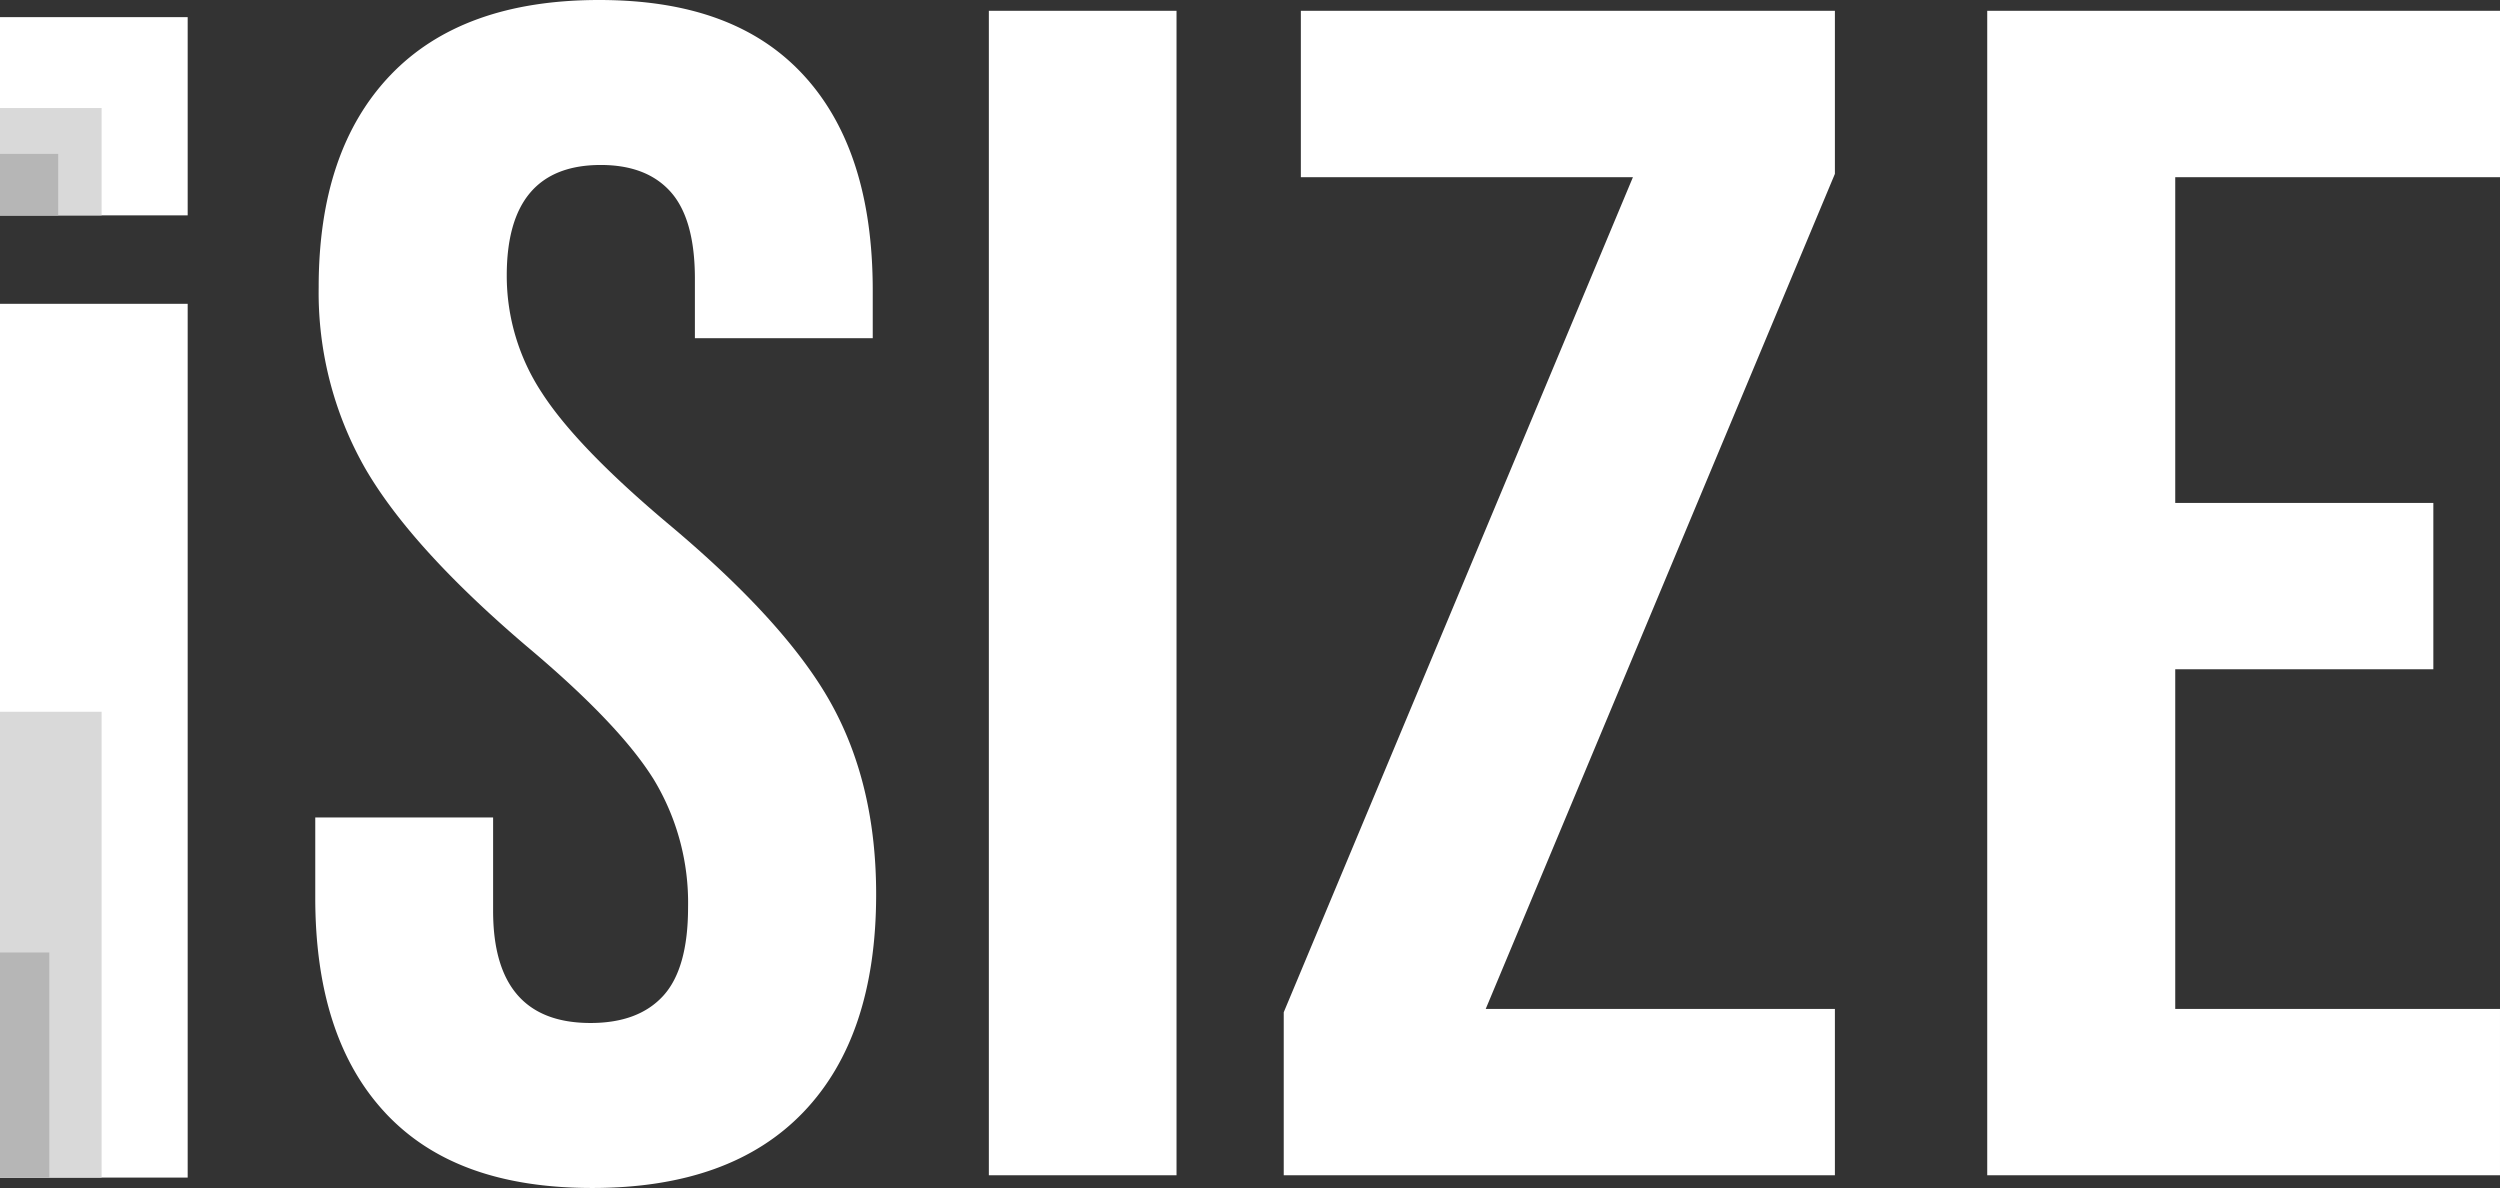 <svg xmlns="http://www.w3.org/2000/svg" width="420.884" height="200" viewBox="0 0 420.884 200">
  <rect x="0" y="0" width="420.884" height="200" fill="#333333" stroke="none"/>
  <g id="be9b0040-12a1-4575-b79e-a60d3a6fe406" data-name="Layer 2">
    <g id="a75a8fc7-5099-4484-bae0-b0da48df6e45" data-name="Layer 1">
      <g id="f881dd26-fd7b-4259-9304-0385360ebc6f" data-name="Layer 1-2">
        <rect y="2.886" width="31.596" height="33.372" style="fill: #fff"/>
        <rect y="51.148" width="31.596" height="147.102" style="fill: #fff"/>
        <path d="M64.881,187.365q-11.809-12.639-11.805-36.249V137.626H83.016v15.711q0,18.894,16.411,18.887,8.057,0,12.237-4.585,4.168-4.582,4.174-14.86a40.093,40.093,0,0,0-5.76-21.527q-5.762-9.301-21.303-22.361Q69.195,92.226,61.424,78.751a59.755,59.755,0,0,1-7.774-30.416q0-23.055,12.09-35.696Q77.835,0,100.866,0c15.357,0,26.631,4.213,34.404,12.639Q146.931,25.285,146.929,48.888v8.054H116.988V46.944q0-10.001-4.032-14.584-4.038-4.582-11.805-4.585-15.835,0-15.837,18.611a35.74,35.74,0,0,0,5.903,19.721q5.898,9.165,21.45,22.223,19.866,16.664,27.352,30.278,7.486,13.611,7.484,31.946,0,23.891-12.237,36.668Q123.029,200.004,99.708,200c-15.547,0-26.968-4.209-34.836-12.639Z" style="fill: #fff"/>
        <path d="M166.477,1.823h31.596V197.861H166.477Z" style="fill: #fff"/>
        <path d="M216.122,170.418l58.788-140.59H219.004V1.823H308.912V29.271L250.124,169.861H308.912V197.865H216.122V170.418Z" style="fill: #fff"/>
        <path d="M334.558,1.823h86.326V29.828H366.209v54.839H409.662V112.671H366.209v57.185h54.674v28.005h-86.326Z" style="fill: #fff"/>
        <rect y="18.187" width="17.107" height="18.071" style="fill: #d9d9d9"/>
        <rect y="119.827" width="17.107" height="78.423" style="fill: #d9d9d9"/>
        <rect y="25.905" width="9.8" height="10.349" style="fill: #b6b6b6"/>
        <rect y="160.354" width="8.305" height="37.896" style="fill: #b6b6b6"/>
      </g>
    </g>
  </g>
</svg>
